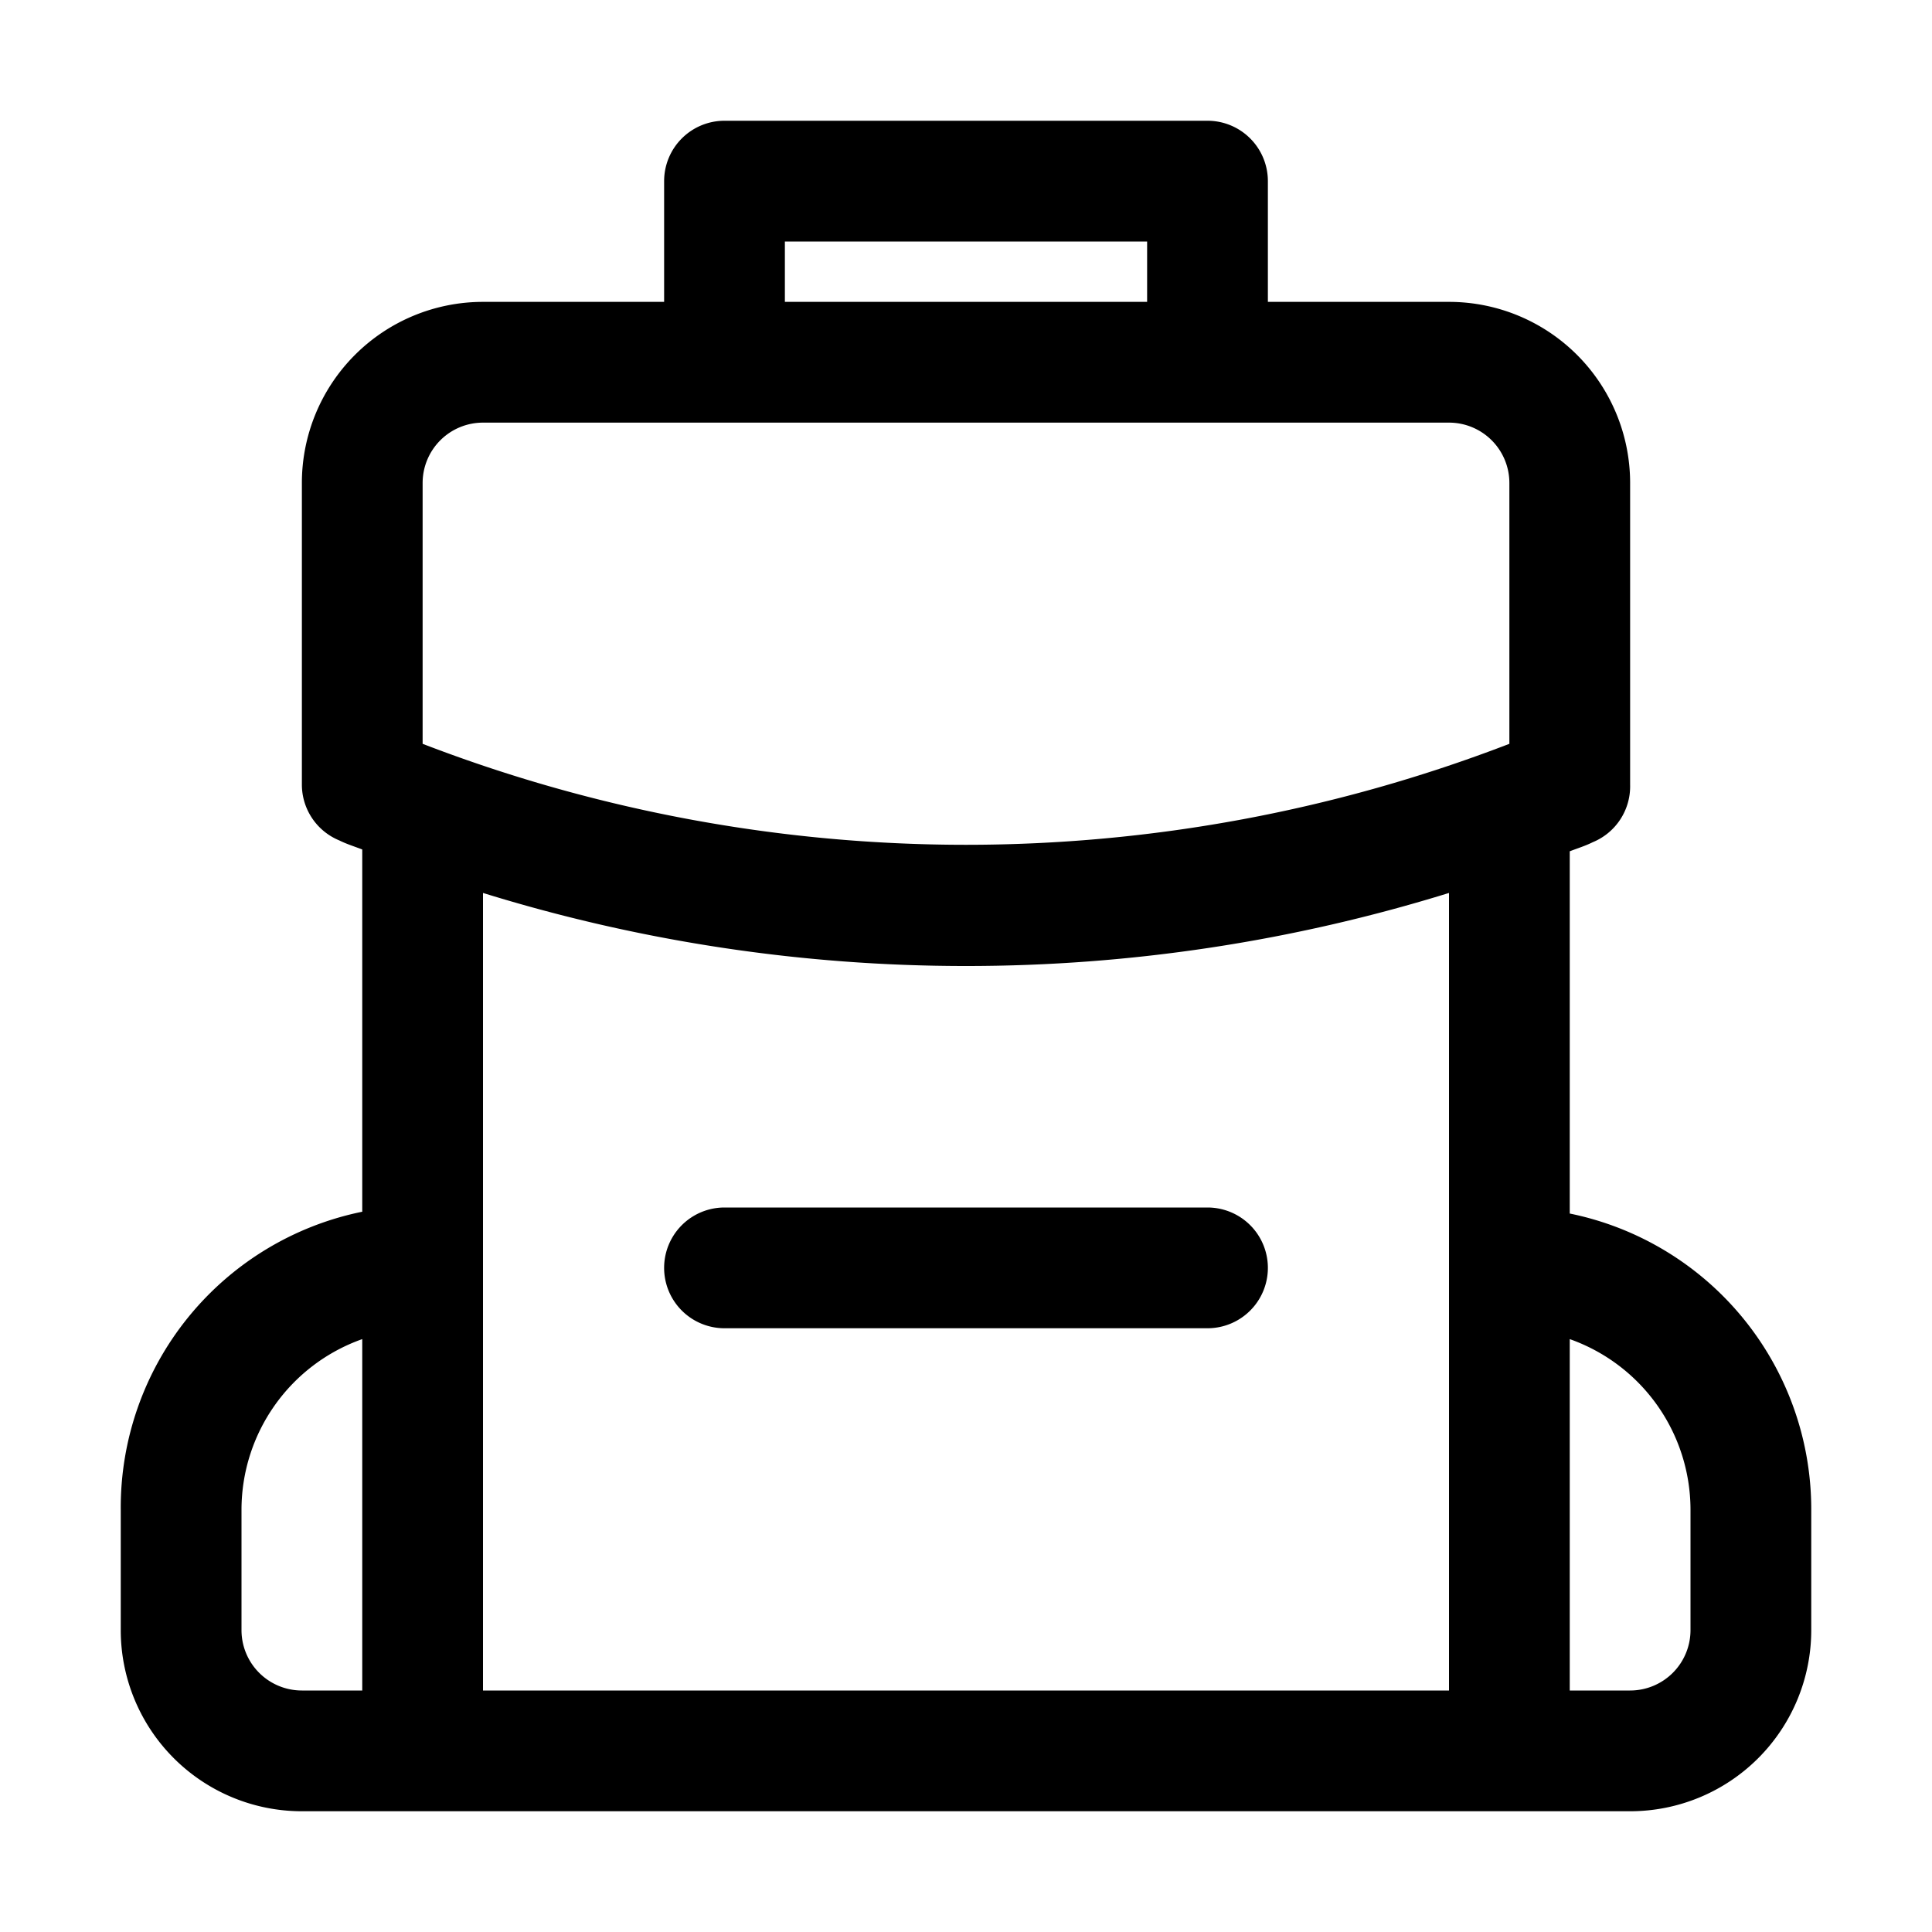 <?xml version="1.0" encoding="UTF-8"?> <svg xmlns="http://www.w3.org/2000/svg" viewBox="0 0 32 32"><g id="_01" data-name="01"><path d="m26 20.1v-6c.13-.05.26-.09.38-.15a1 1 0 0 0 .62-.95v-5a3 3 0 0 0 -3-3h-3v-2a1 1 0 0 0 -1-1h-8a1 1 0 0 0 -1 1v2h-3a3 3 0 0 0 -3 3v5a1 1 0 0 0 .62.92c.12.06.25.1.38.15v6a5 5 0 0 0 -4 4.93v2a3 3 0 0 0 3 3h22a3 3 0 0 0 3-3v-2a5 5 0 0 0 -4-4.9zm-13-16.1h6v1h-6zm-6 4a1 1 0 0 1 1-1h16a1 1 0 0 1 1 1v4.32a25.05 25.05 0 0 1 -18 0zm-3 19v-2a3 3 0 0 1 2-2.82v5.82h-1a1 1 0 0 1 -1-1zm4 1v-13.21a27 27 0 0 0 8 1.21 27 27 0 0 0 8-1.21v13.21zm20-1a1 1 0 0 1 -1 1h-1v-5.82a3 3 0 0 1 2 2.82z"></path><path d="m20 20h-8a1 1 0 0 0 0 2h8a1 1 0 0 0 0-2z"></path></g></svg> 